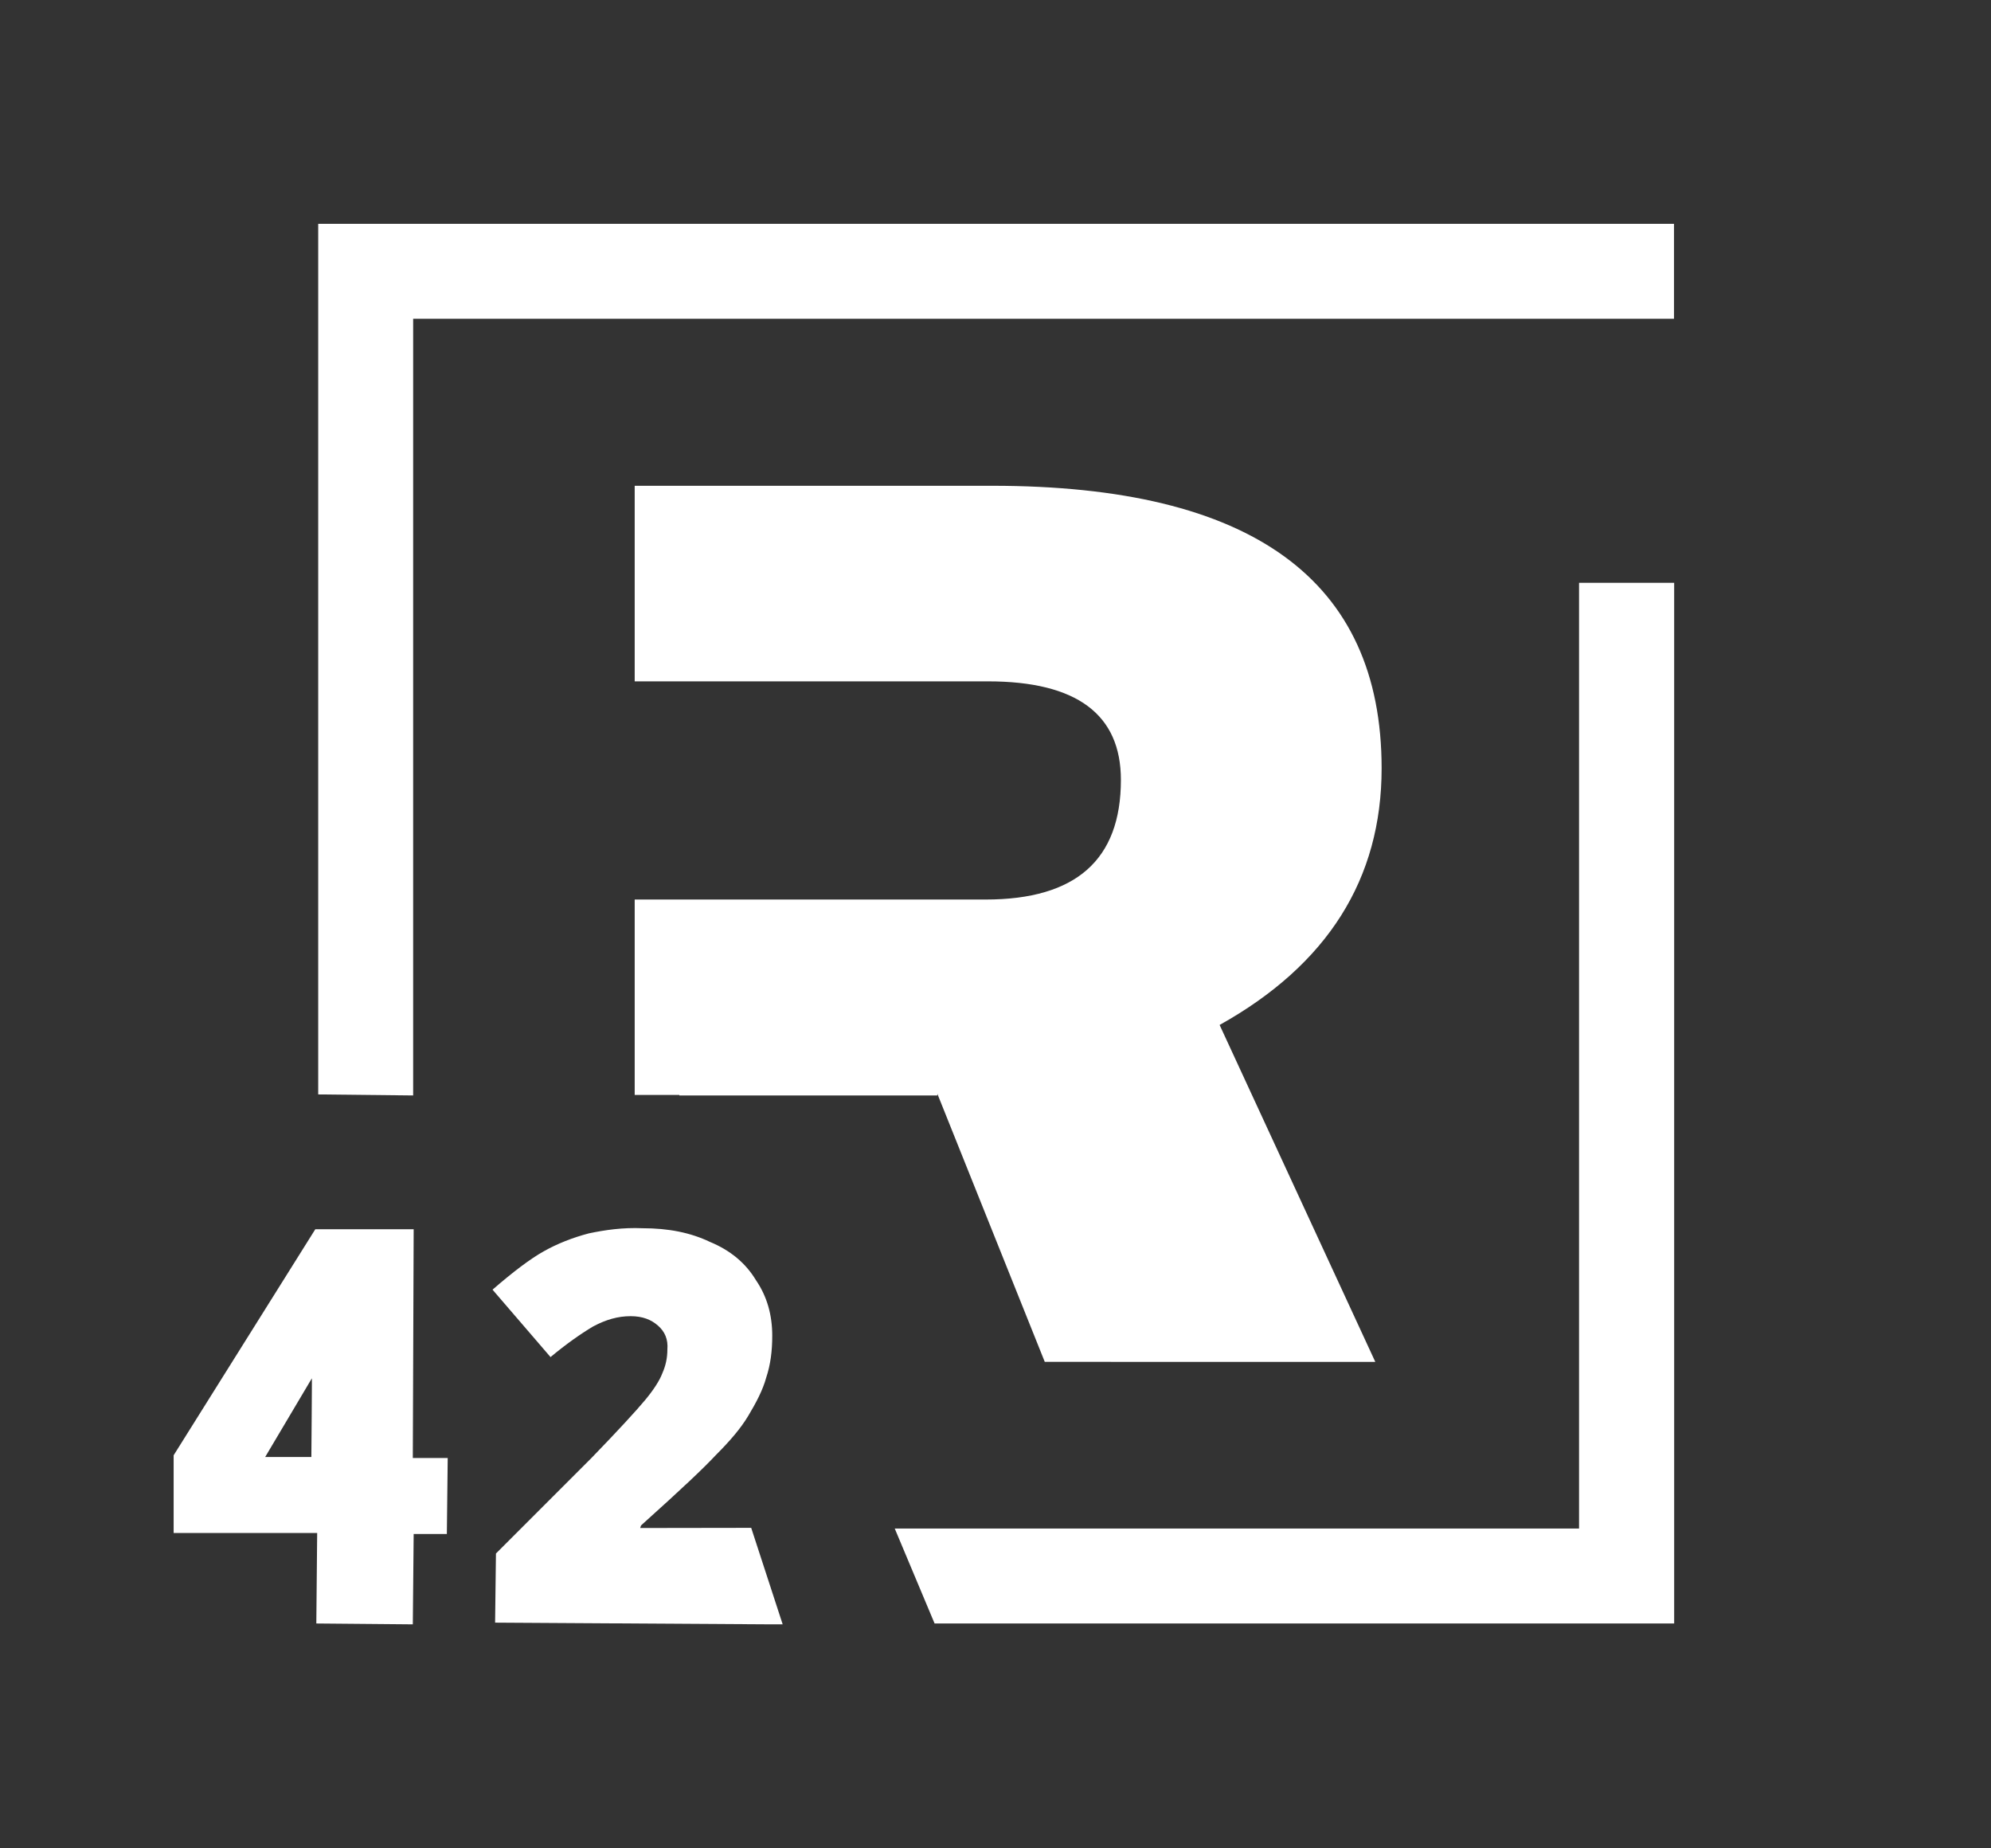 <?xml version="1.0" encoding="utf-8"?>
<!-- Generator: Adobe Illustrator 25.4.1, SVG Export Plug-In . SVG Version: 6.00 Build 0)  -->
<svg version="1.1" xmlns="http://www.w3.org/2000/svg" xmlns:xlink="http://www.w3.org/1999/xlink" x="0px" y="0px"
	 viewBox="0 0 1163.8 1080" style="enable-background:new 0 0 1163.8 1080;" xml:space="preserve">
<rect x="0" y="0" width="1163.8" height="1080" fill="#333333" stroke="none"/>
<style type="text/css">
	.st0{fill:none;}
	.st1{fill:#FFFFFF;}
</style>
<g id="Schutzraum">
	<rect class="st0" width="1163.8" height="1080"/>
</g>
<g id="Logo">
	<g>
		<g>
			<path class="st1" d="M712.9,599l91,196.9H610.7l-62.8-156.7v1H397.1v-0.3H371V525.7h205.2c52.7,0,79-23.2,79-69.9
				c0-38.3-25.8-57.6-77.7-57.6H371V283.9h208.9c151.8,0,227.7,55,227.7,165.1C807.6,513.7,776,563.8,712.9,599z"/>
		</g>
		<g>
			<path class="st1" d="M923,340.6v552.7h-400l23.3,55.5h432.3V340.6H923z M978.5,130.8H186v508.8l55.5,0.6V186.3h737V130.8z"/>
		</g>
		<g>
			<g>
				<path class="st1" d="M241.3,852l0.5-133.6h-57.5l-82.8,132.1v45.4h83.9l-0.5,52.9l56.4,0.5l0.5-52.8h19.4l0.5-44.4H241.3z
					 M182,851.5h-27l27.3-46C182.4,805.3,182,851.5,182,851.5z"/>
			</g>
			<g>
				<path class="st1" d="M439.1,892.9l-64.9,0.1l0.5-1.5c24.9-22.4,36.3-33.2,43.8-41.2c8-8,14.5-15.5,18.9-22.9
					c4.5-7.5,8.5-15,10.5-22.4c2.5-7.5,3.5-15.5,3.5-24.4c0-12-3-22.9-9.5-32.4c-6-10-15-17.5-26.9-22.4c-11.5-5.5-24.4-8-39.4-8
					c-11.5-0.5-21.9,1-31.4,3c-9.5,2.5-18.4,6-26.4,10.5c-8,4.5-17.9,12-29.9,22.4l33.9,39.4c9-7.5,17.5-13.5,24.9-17.9
					c7.5-4,14.5-6,21.9-6c7,0,12,2,16,5.5c4,3.5,6,8,5.5,14c0,5-1,9.5-3,14c-1.5,4-5,9.5-10,15.5s-15.5,17.5-31.4,33.9l-55.8,55.8
					l-0.5,40.4l162.1,1h6L439.1,892.9z"/>
			</g>
		</g>
	</g>
</g>
</svg>
